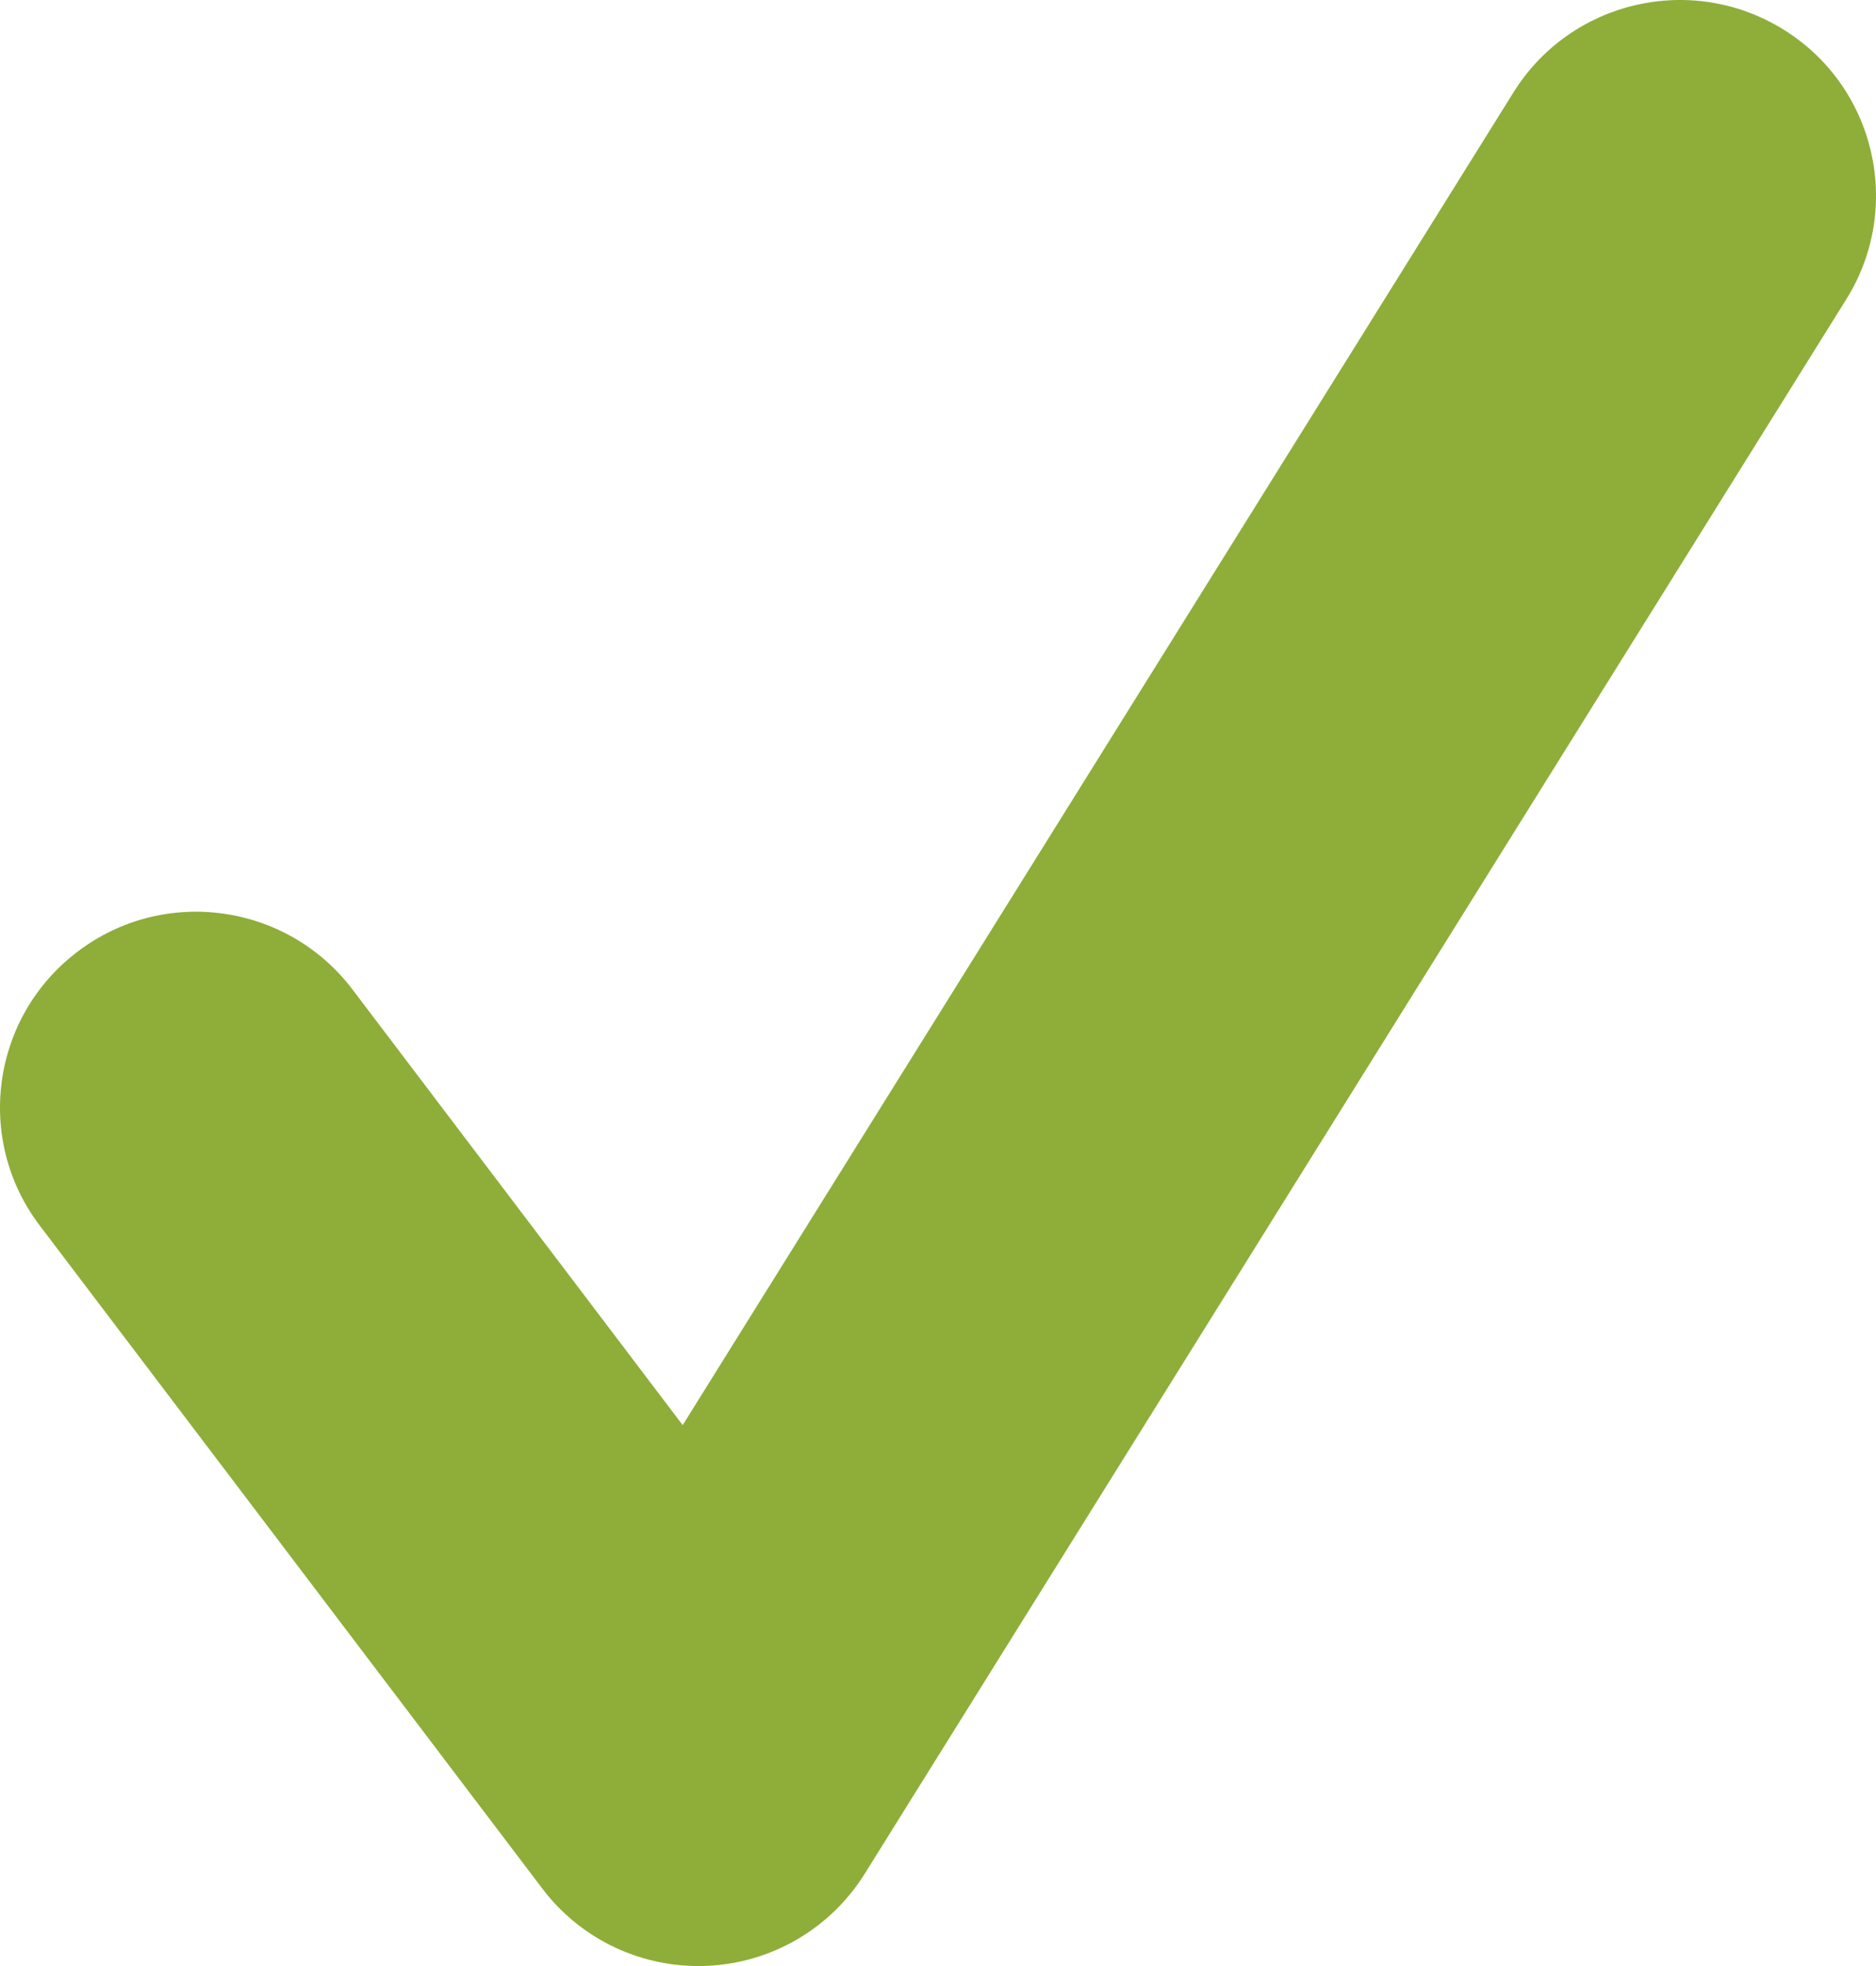 <svg width="21" height="22" viewBox="0 0 21 22" fill="none" xmlns="http://www.w3.org/2000/svg">
<path fill-rule="evenodd" clip-rule="evenodd" d="M7.817 22C7.132 22 6.485 21.681 6.069 21.131L0.445 13.714C-0.287 12.751 -0.096 11.377 0.871 10.647C1.837 9.915 3.212 10.107 3.944 11.07L7.642 15.947L16.943 1.032C17.584 0.006 18.936 -0.308 19.965 0.331C20.994 0.969 21.309 2.321 20.668 3.348L9.68 20.967C9.297 21.58 8.64 21.965 7.917 21.998C7.884 22 7.851 22 7.817 22Z" fill="#8EAE39"/>
</svg>
